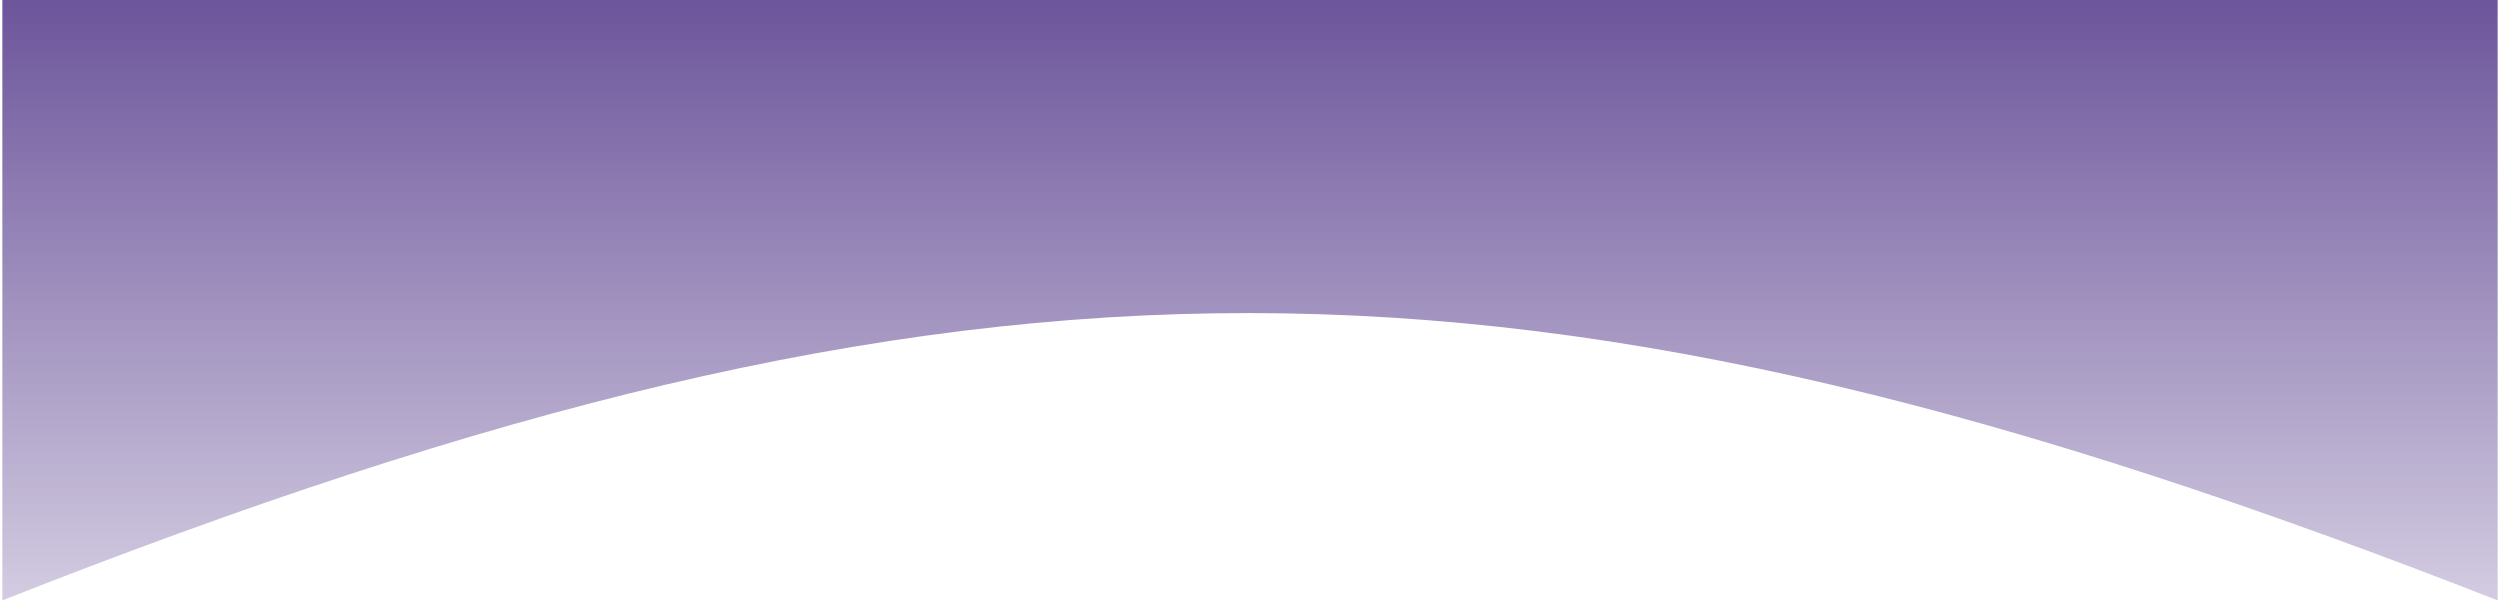 <?xml version="1.0" encoding="UTF-8"?> <svg xmlns="http://www.w3.org/2000/svg" width="533" height="128" viewBox="0 0 533 128" fill="none"><path d="M532.5 128C324.73 46.622 208.269 46.043 0.5 128V0H532.5V128Z" fill="url(#paint0_linear_204_10)"></path><defs><linearGradient id="paint0_linear_204_10" x1="272.5" y1="0" x2="272.5" y2="128" gradientUnits="userSpaceOnUse"><stop stop-color="#6C559B"></stop><stop offset="1" stop-color="#6C559B" stop-opacity="0.3"></stop></linearGradient></defs></svg> 